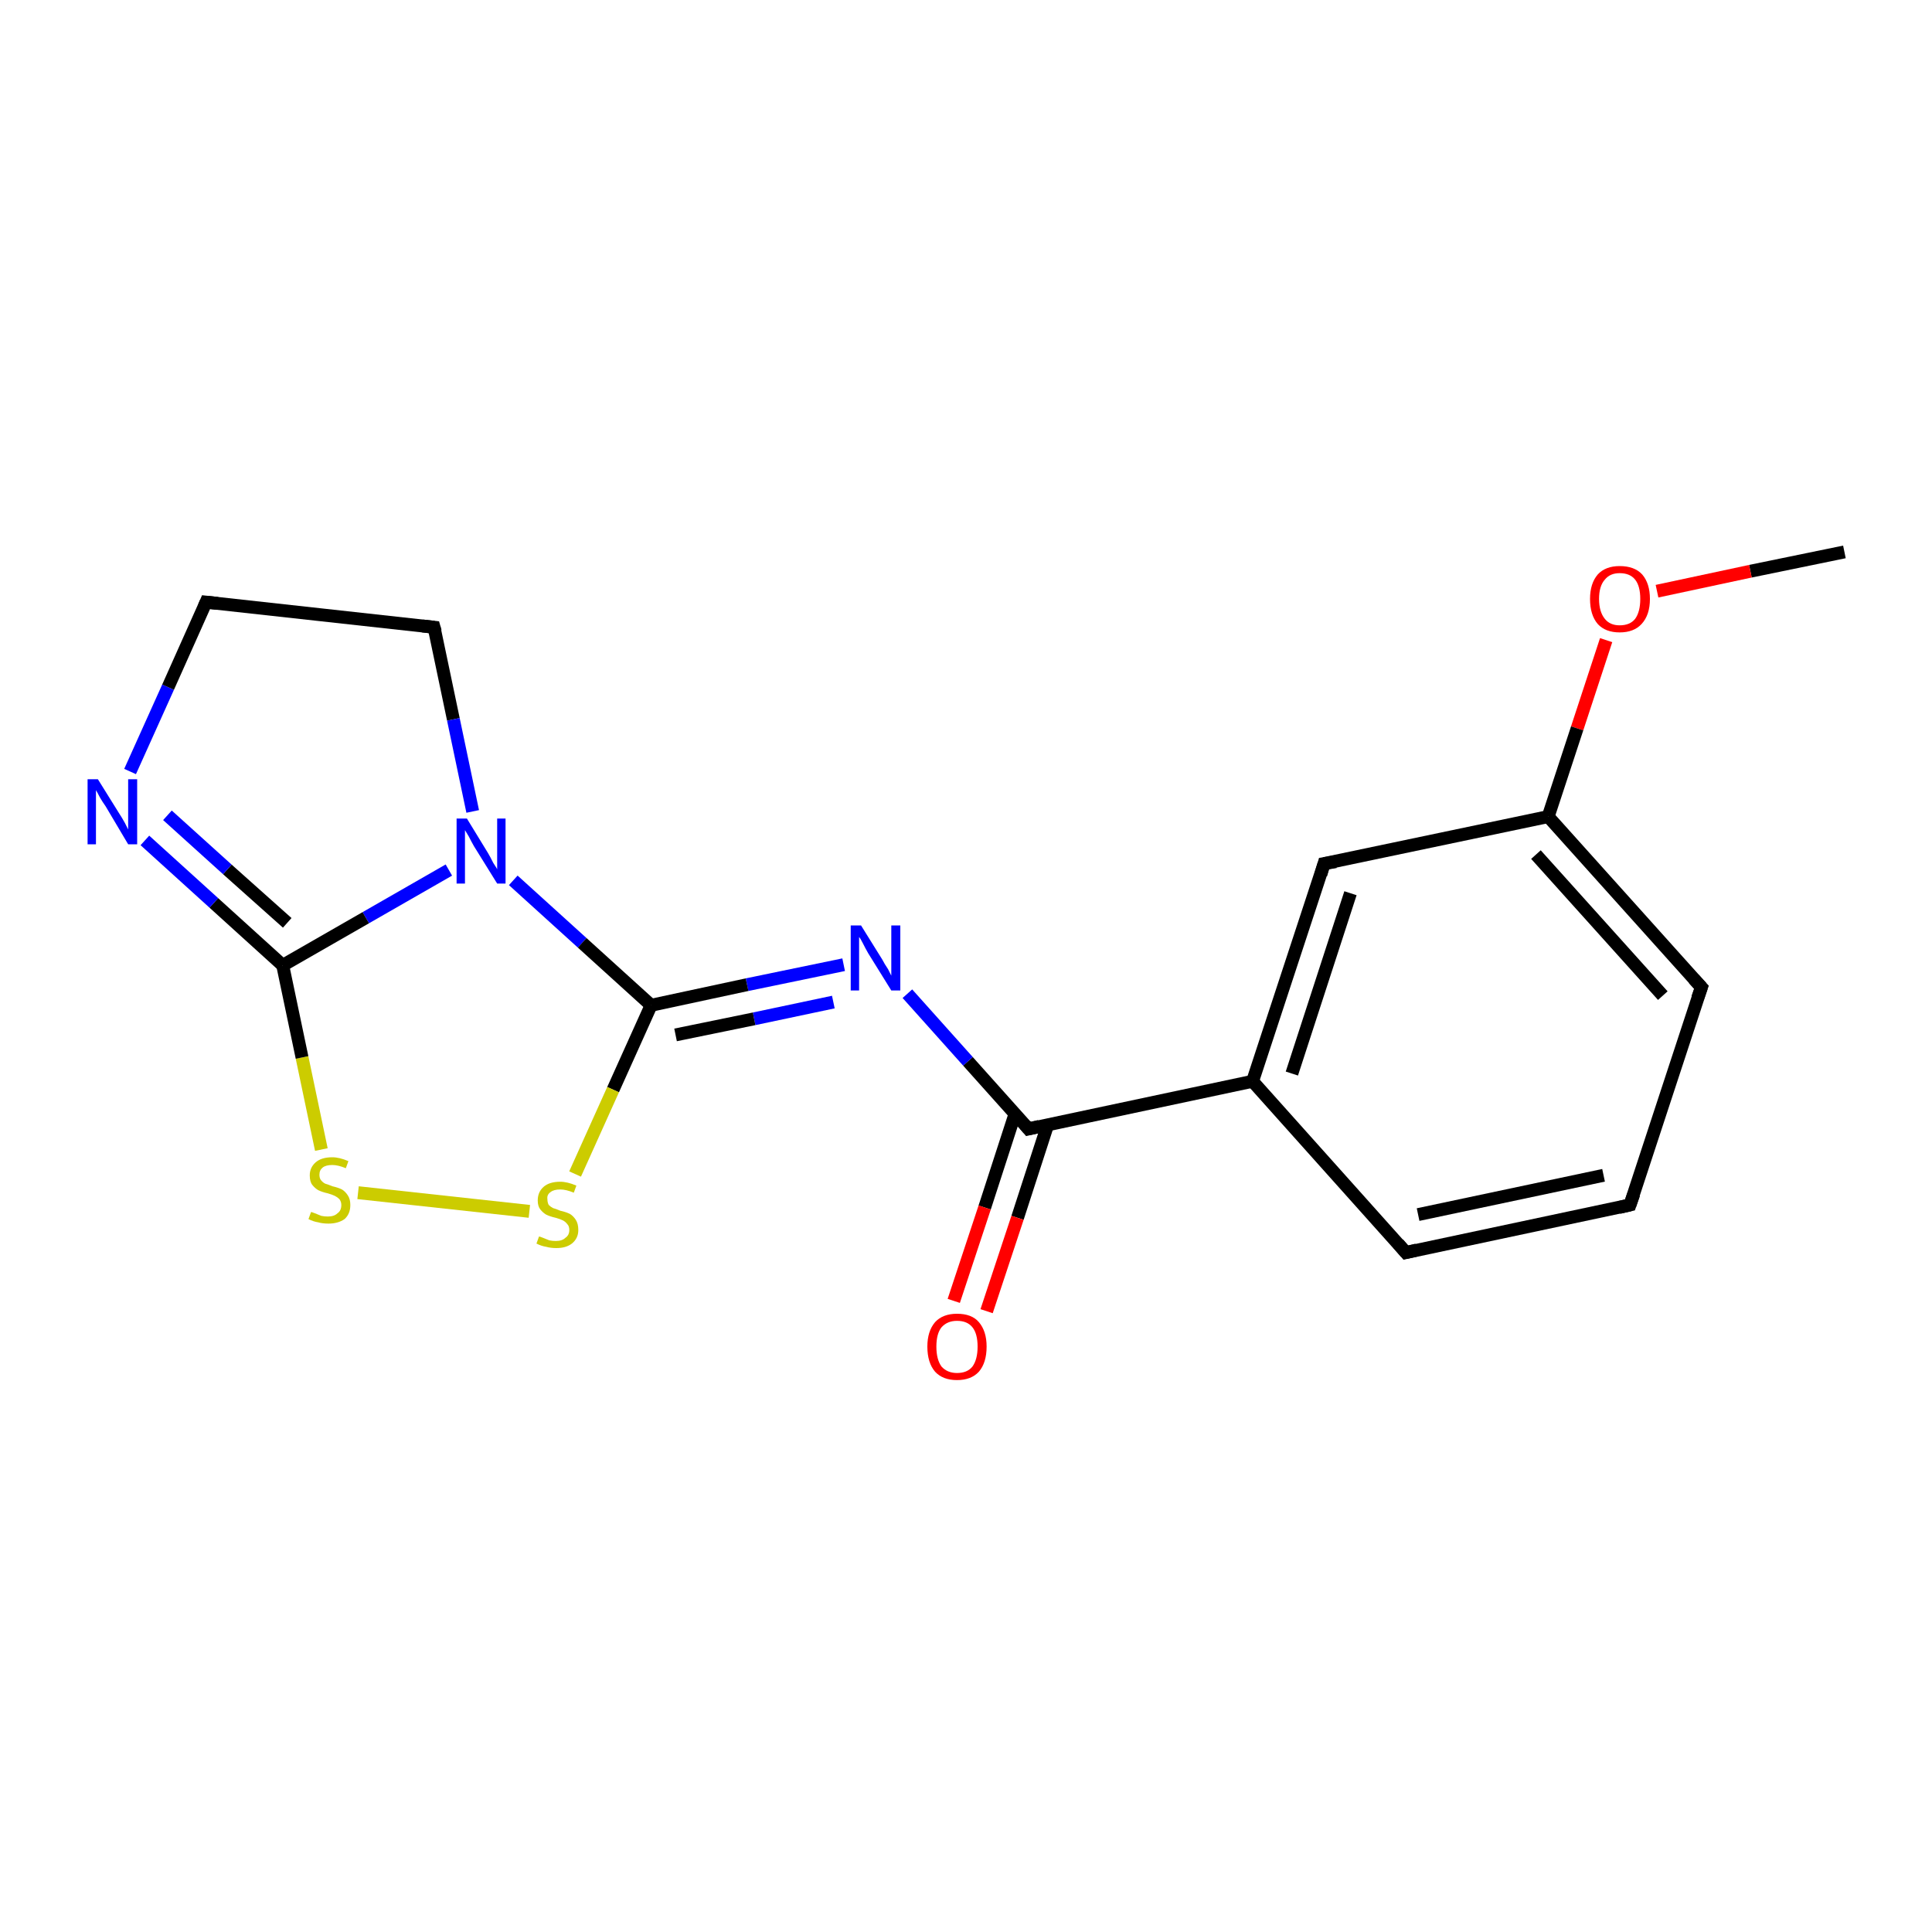 <?xml version='1.0' encoding='iso-8859-1'?>
<svg version='1.1' baseProfile='full'
              xmlns='http://www.w3.org/2000/svg'
                      xmlns:rdkit='http://www.rdkit.org/xml'
                      xmlns:xlink='http://www.w3.org/1999/xlink'
                  xml:space='preserve'
width='300px' height='300px' viewBox='0 0 300 300'>
<!-- END OF HEADER -->
<rect style='opacity:1.0;fill:#FFFFFF;stroke:none' width='300.0' height='300.0' x='0.0' y='0.0'> </rect>
<path class='bond-0 atom-0 atom-1' d='M 286.4,85.7 L 271.8,88.7' style='fill:none;fill-rule:evenodd;stroke:#000000;stroke-width:2.0px;stroke-linecap:butt;stroke-linejoin:miter;stroke-opacity:1' />
<path class='bond-0 atom-0 atom-1' d='M 271.8,88.7 L 257.3,91.8' style='fill:none;fill-rule:evenodd;stroke:#FF0000;stroke-width:2.0px;stroke-linecap:butt;stroke-linejoin:miter;stroke-opacity:1' />
<path class='bond-1 atom-1 atom-2' d='M 249.4,99.4 L 244.9,113.1' style='fill:none;fill-rule:evenodd;stroke:#FF0000;stroke-width:2.0px;stroke-linecap:butt;stroke-linejoin:miter;stroke-opacity:1' />
<path class='bond-1 atom-1 atom-2' d='M 244.9,113.1 L 240.4,126.8' style='fill:none;fill-rule:evenodd;stroke:#000000;stroke-width:2.0px;stroke-linecap:butt;stroke-linejoin:miter;stroke-opacity:1' />
<path class='bond-2 atom-2 atom-3' d='M 240.4,126.8 L 264.2,153.3' style='fill:none;fill-rule:evenodd;stroke:#000000;stroke-width:2.0px;stroke-linecap:butt;stroke-linejoin:miter;stroke-opacity:1' />
<path class='bond-2 atom-2 atom-3' d='M 238.5,132.7 L 258.2,154.6' style='fill:none;fill-rule:evenodd;stroke:#000000;stroke-width:2.0px;stroke-linecap:butt;stroke-linejoin:miter;stroke-opacity:1' />
<path class='bond-3 atom-3 atom-4' d='M 264.2,153.3 L 253.1,187.1' style='fill:none;fill-rule:evenodd;stroke:#000000;stroke-width:2.0px;stroke-linecap:butt;stroke-linejoin:miter;stroke-opacity:1' />
<path class='bond-4 atom-4 atom-5' d='M 253.1,187.1 L 218.3,194.5' style='fill:none;fill-rule:evenodd;stroke:#000000;stroke-width:2.0px;stroke-linecap:butt;stroke-linejoin:miter;stroke-opacity:1' />
<path class='bond-4 atom-4 atom-5' d='M 249.0,182.5 L 220.2,188.6' style='fill:none;fill-rule:evenodd;stroke:#000000;stroke-width:2.0px;stroke-linecap:butt;stroke-linejoin:miter;stroke-opacity:1' />
<path class='bond-5 atom-5 atom-6' d='M 218.3,194.5 L 194.5,167.9' style='fill:none;fill-rule:evenodd;stroke:#000000;stroke-width:2.0px;stroke-linecap:butt;stroke-linejoin:miter;stroke-opacity:1' />
<path class='bond-6 atom-6 atom-7' d='M 194.5,167.9 L 159.7,175.3' style='fill:none;fill-rule:evenodd;stroke:#000000;stroke-width:2.0px;stroke-linecap:butt;stroke-linejoin:miter;stroke-opacity:1' />
<path class='bond-7 atom-7 atom-8' d='M 157.6,173.0 L 152.9,187.5' style='fill:none;fill-rule:evenodd;stroke:#000000;stroke-width:2.0px;stroke-linecap:butt;stroke-linejoin:miter;stroke-opacity:1' />
<path class='bond-7 atom-7 atom-8' d='M 152.9,187.5 L 148.1,202.0' style='fill:none;fill-rule:evenodd;stroke:#FF0000;stroke-width:2.0px;stroke-linecap:butt;stroke-linejoin:miter;stroke-opacity:1' />
<path class='bond-7 atom-7 atom-8' d='M 162.7,174.6 L 158.0,189.1' style='fill:none;fill-rule:evenodd;stroke:#000000;stroke-width:2.0px;stroke-linecap:butt;stroke-linejoin:miter;stroke-opacity:1' />
<path class='bond-7 atom-7 atom-8' d='M 158.0,189.1 L 153.2,203.6' style='fill:none;fill-rule:evenodd;stroke:#FF0000;stroke-width:2.0px;stroke-linecap:butt;stroke-linejoin:miter;stroke-opacity:1' />
<path class='bond-8 atom-7 atom-9' d='M 159.7,175.3 L 150.3,164.8' style='fill:none;fill-rule:evenodd;stroke:#000000;stroke-width:2.0px;stroke-linecap:butt;stroke-linejoin:miter;stroke-opacity:1' />
<path class='bond-8 atom-7 atom-9' d='M 150.3,164.8 L 140.9,154.3' style='fill:none;fill-rule:evenodd;stroke:#0000FF;stroke-width:2.0px;stroke-linecap:butt;stroke-linejoin:miter;stroke-opacity:1' />
<path class='bond-9 atom-9 atom-10' d='M 131.0,149.8 L 116.0,152.9' style='fill:none;fill-rule:evenodd;stroke:#0000FF;stroke-width:2.0px;stroke-linecap:butt;stroke-linejoin:miter;stroke-opacity:1' />
<path class='bond-9 atom-9 atom-10' d='M 116.0,152.9 L 101.1,156.1' style='fill:none;fill-rule:evenodd;stroke:#000000;stroke-width:2.0px;stroke-linecap:butt;stroke-linejoin:miter;stroke-opacity:1' />
<path class='bond-9 atom-9 atom-10' d='M 129.4,155.6 L 117.1,158.2' style='fill:none;fill-rule:evenodd;stroke:#0000FF;stroke-width:2.0px;stroke-linecap:butt;stroke-linejoin:miter;stroke-opacity:1' />
<path class='bond-9 atom-9 atom-10' d='M 117.1,158.2 L 104.9,160.7' style='fill:none;fill-rule:evenodd;stroke:#000000;stroke-width:2.0px;stroke-linecap:butt;stroke-linejoin:miter;stroke-opacity:1' />
<path class='bond-10 atom-10 atom-11' d='M 101.1,156.1 L 95.2,169.2' style='fill:none;fill-rule:evenodd;stroke:#000000;stroke-width:2.0px;stroke-linecap:butt;stroke-linejoin:miter;stroke-opacity:1' />
<path class='bond-10 atom-10 atom-11' d='M 95.2,169.2 L 89.3,182.3' style='fill:none;fill-rule:evenodd;stroke:#CCCC00;stroke-width:2.0px;stroke-linecap:butt;stroke-linejoin:miter;stroke-opacity:1' />
<path class='bond-11 atom-11 atom-12' d='M 82.2,188.1 L 55.6,185.2' style='fill:none;fill-rule:evenodd;stroke:#CCCC00;stroke-width:2.0px;stroke-linecap:butt;stroke-linejoin:miter;stroke-opacity:1' />
<path class='bond-12 atom-12 atom-13' d='M 49.9,178.5 L 46.9,164.2' style='fill:none;fill-rule:evenodd;stroke:#CCCC00;stroke-width:2.0px;stroke-linecap:butt;stroke-linejoin:miter;stroke-opacity:1' />
<path class='bond-12 atom-12 atom-13' d='M 46.9,164.2 L 43.9,149.9' style='fill:none;fill-rule:evenodd;stroke:#000000;stroke-width:2.0px;stroke-linecap:butt;stroke-linejoin:miter;stroke-opacity:1' />
<path class='bond-13 atom-13 atom-14' d='M 43.9,149.9 L 33.2,140.2' style='fill:none;fill-rule:evenodd;stroke:#000000;stroke-width:2.0px;stroke-linecap:butt;stroke-linejoin:miter;stroke-opacity:1' />
<path class='bond-13 atom-13 atom-14' d='M 33.2,140.2 L 22.5,130.5' style='fill:none;fill-rule:evenodd;stroke:#0000FF;stroke-width:2.0px;stroke-linecap:butt;stroke-linejoin:miter;stroke-opacity:1' />
<path class='bond-13 atom-13 atom-14' d='M 44.6,143.3 L 35.3,135.0' style='fill:none;fill-rule:evenodd;stroke:#000000;stroke-width:2.0px;stroke-linecap:butt;stroke-linejoin:miter;stroke-opacity:1' />
<path class='bond-13 atom-13 atom-14' d='M 35.3,135.0 L 26.0,126.6' style='fill:none;fill-rule:evenodd;stroke:#0000FF;stroke-width:2.0px;stroke-linecap:butt;stroke-linejoin:miter;stroke-opacity:1' />
<path class='bond-14 atom-14 atom-15' d='M 20.2,119.8 L 26.1,106.7' style='fill:none;fill-rule:evenodd;stroke:#0000FF;stroke-width:2.0px;stroke-linecap:butt;stroke-linejoin:miter;stroke-opacity:1' />
<path class='bond-14 atom-14 atom-15' d='M 26.1,106.7 L 32.0,93.5' style='fill:none;fill-rule:evenodd;stroke:#000000;stroke-width:2.0px;stroke-linecap:butt;stroke-linejoin:miter;stroke-opacity:1' />
<path class='bond-15 atom-15 atom-16' d='M 32.0,93.5 L 67.4,97.4' style='fill:none;fill-rule:evenodd;stroke:#000000;stroke-width:2.0px;stroke-linecap:butt;stroke-linejoin:miter;stroke-opacity:1' />
<path class='bond-16 atom-16 atom-17' d='M 67.4,97.4 L 70.4,111.7' style='fill:none;fill-rule:evenodd;stroke:#000000;stroke-width:2.0px;stroke-linecap:butt;stroke-linejoin:miter;stroke-opacity:1' />
<path class='bond-16 atom-16 atom-17' d='M 70.4,111.7 L 73.4,126.0' style='fill:none;fill-rule:evenodd;stroke:#0000FF;stroke-width:2.0px;stroke-linecap:butt;stroke-linejoin:miter;stroke-opacity:1' />
<path class='bond-17 atom-6 atom-18' d='M 194.5,167.9 L 205.6,134.1' style='fill:none;fill-rule:evenodd;stroke:#000000;stroke-width:2.0px;stroke-linecap:butt;stroke-linejoin:miter;stroke-opacity:1' />
<path class='bond-17 atom-6 atom-18' d='M 200.6,166.7 L 209.7,138.7' style='fill:none;fill-rule:evenodd;stroke:#000000;stroke-width:2.0px;stroke-linecap:butt;stroke-linejoin:miter;stroke-opacity:1' />
<path class='bond-18 atom-18 atom-2' d='M 205.6,134.1 L 240.4,126.8' style='fill:none;fill-rule:evenodd;stroke:#000000;stroke-width:2.0px;stroke-linecap:butt;stroke-linejoin:miter;stroke-opacity:1' />
<path class='bond-19 atom-17 atom-10' d='M 79.7,136.7 L 90.4,146.4' style='fill:none;fill-rule:evenodd;stroke:#0000FF;stroke-width:2.0px;stroke-linecap:butt;stroke-linejoin:miter;stroke-opacity:1' />
<path class='bond-19 atom-17 atom-10' d='M 90.4,146.4 L 101.1,156.1' style='fill:none;fill-rule:evenodd;stroke:#000000;stroke-width:2.0px;stroke-linecap:butt;stroke-linejoin:miter;stroke-opacity:1' />
<path class='bond-20 atom-17 atom-13' d='M 69.7,135.1 L 56.8,142.5' style='fill:none;fill-rule:evenodd;stroke:#0000FF;stroke-width:2.0px;stroke-linecap:butt;stroke-linejoin:miter;stroke-opacity:1' />
<path class='bond-20 atom-17 atom-13' d='M 56.8,142.5 L 43.9,149.9' style='fill:none;fill-rule:evenodd;stroke:#000000;stroke-width:2.0px;stroke-linecap:butt;stroke-linejoin:miter;stroke-opacity:1' />
<path d='M 263.0,152.0 L 264.2,153.3 L 263.6,155.0' style='fill:none;stroke:#000000;stroke-width:2.0px;stroke-linecap:butt;stroke-linejoin:miter;stroke-opacity:1;' />
<path d='M 253.7,185.4 L 253.1,187.1 L 251.4,187.5' style='fill:none;stroke:#000000;stroke-width:2.0px;stroke-linecap:butt;stroke-linejoin:miter;stroke-opacity:1;' />
<path d='M 220.0,194.1 L 218.3,194.5 L 217.1,193.1' style='fill:none;stroke:#000000;stroke-width:2.0px;stroke-linecap:butt;stroke-linejoin:miter;stroke-opacity:1;' />
<path d='M 161.4,174.9 L 159.7,175.3 L 159.2,174.7' style='fill:none;stroke:#000000;stroke-width:2.0px;stroke-linecap:butt;stroke-linejoin:miter;stroke-opacity:1;' />
<path d='M 31.7,94.2 L 32.0,93.5 L 33.8,93.7' style='fill:none;stroke:#000000;stroke-width:2.0px;stroke-linecap:butt;stroke-linejoin:miter;stroke-opacity:1;' />
<path d='M 65.6,97.2 L 67.4,97.4 L 67.6,98.1' style='fill:none;stroke:#000000;stroke-width:2.0px;stroke-linecap:butt;stroke-linejoin:miter;stroke-opacity:1;' />
<path d='M 205.1,135.8 L 205.6,134.1 L 207.4,133.8' style='fill:none;stroke:#000000;stroke-width:2.0px;stroke-linecap:butt;stroke-linejoin:miter;stroke-opacity:1;' />
<path class='atom-1' d='M 246.9 93.0
Q 246.9 90.6, 248.1 89.2
Q 249.3 87.9, 251.5 87.9
Q 253.8 87.9, 255.0 89.2
Q 256.2 90.6, 256.2 93.0
Q 256.2 95.5, 254.9 96.9
Q 253.7 98.2, 251.5 98.2
Q 249.3 98.2, 248.1 96.9
Q 246.9 95.5, 246.9 93.0
M 251.5 97.1
Q 253.1 97.1, 253.9 96.1
Q 254.7 95.0, 254.7 93.0
Q 254.7 91.0, 253.9 90.0
Q 253.1 89.0, 251.5 89.0
Q 250.0 89.0, 249.2 90.0
Q 248.3 91.0, 248.3 93.0
Q 248.3 95.0, 249.2 96.1
Q 250.0 97.1, 251.5 97.1
' fill='#FF0000'/>
<path class='atom-8' d='M 144.0 209.1
Q 144.0 206.7, 145.2 205.3
Q 146.4 204.0, 148.6 204.0
Q 150.9 204.0, 152.0 205.3
Q 153.2 206.7, 153.2 209.1
Q 153.2 211.6, 152.0 213.0
Q 150.8 214.3, 148.6 214.3
Q 146.4 214.3, 145.2 213.0
Q 144.0 211.6, 144.0 209.1
M 148.6 213.2
Q 150.2 213.2, 151.0 212.2
Q 151.8 211.1, 151.8 209.1
Q 151.8 207.1, 151.0 206.1
Q 150.2 205.1, 148.6 205.1
Q 147.1 205.1, 146.2 206.1
Q 145.4 207.1, 145.4 209.1
Q 145.4 211.1, 146.2 212.2
Q 147.1 213.2, 148.6 213.2
' fill='#FF0000'/>
<path class='atom-9' d='M 133.7 143.7
L 137.0 149.0
Q 137.3 149.6, 137.9 150.5
Q 138.4 151.5, 138.4 151.5
L 138.4 143.7
L 139.8 143.7
L 139.8 153.8
L 138.4 153.8
L 134.8 148.0
Q 134.4 147.3, 134.0 146.5
Q 133.6 145.7, 133.4 145.5
L 133.4 153.8
L 132.1 153.8
L 132.1 143.7
L 133.7 143.7
' fill='#0000FF'/>
<path class='atom-11' d='M 83.7 192.0
Q 83.8 192.0, 84.3 192.2
Q 84.8 192.4, 85.3 192.6
Q 85.8 192.7, 86.3 192.7
Q 87.3 192.7, 87.8 192.2
Q 88.4 191.8, 88.4 191.0
Q 88.4 190.4, 88.1 190.1
Q 87.8 189.7, 87.4 189.5
Q 87.0 189.3, 86.3 189.1
Q 85.4 188.9, 84.8 188.6
Q 84.3 188.3, 83.9 187.8
Q 83.5 187.3, 83.5 186.4
Q 83.5 185.1, 84.4 184.3
Q 85.3 183.5, 87.0 183.5
Q 88.1 183.5, 89.5 184.1
L 89.1 185.2
Q 87.9 184.7, 87.0 184.7
Q 86.0 184.7, 85.5 185.1
Q 84.9 185.5, 85.0 186.2
Q 85.0 186.7, 85.2 187.1
Q 85.5 187.4, 85.9 187.6
Q 86.3 187.7, 87.0 188.0
Q 87.9 188.2, 88.5 188.5
Q 89.0 188.8, 89.4 189.4
Q 89.8 190.0, 89.8 191.0
Q 89.8 192.3, 88.8 193.1
Q 87.9 193.8, 86.4 193.8
Q 85.5 193.8, 84.8 193.6
Q 84.1 193.5, 83.3 193.1
L 83.7 192.0
' fill='#CCCC00'/>
<path class='atom-12' d='M 48.3 188.2
Q 48.4 188.2, 48.9 188.4
Q 49.4 188.6, 49.9 188.8
Q 50.4 188.9, 50.9 188.9
Q 51.9 188.9, 52.4 188.4
Q 53.0 188.0, 53.0 187.1
Q 53.0 186.6, 52.7 186.2
Q 52.4 185.9, 52.0 185.7
Q 51.6 185.5, 50.9 185.3
Q 50.0 185.1, 49.4 184.8
Q 48.9 184.5, 48.5 184.0
Q 48.1 183.5, 48.1 182.5
Q 48.1 181.3, 49.0 180.5
Q 49.9 179.7, 51.6 179.7
Q 52.7 179.7, 54.1 180.3
L 53.7 181.4
Q 52.5 180.9, 51.6 180.9
Q 50.6 180.9, 50.1 181.3
Q 49.6 181.7, 49.6 182.4
Q 49.6 182.9, 49.8 183.2
Q 50.1 183.6, 50.5 183.8
Q 50.9 183.9, 51.6 184.2
Q 52.5 184.4, 53.1 184.7
Q 53.6 185.0, 54.0 185.6
Q 54.4 186.2, 54.4 187.1
Q 54.4 188.5, 53.5 189.3
Q 52.5 190.0, 51.0 190.0
Q 50.1 190.0, 49.4 189.8
Q 48.7 189.7, 47.9 189.3
L 48.3 188.2
' fill='#CCCC00'/>
<path class='atom-14' d='M 15.2 121.0
L 18.5 126.3
Q 18.9 126.9, 19.4 127.8
Q 19.9 128.8, 19.9 128.8
L 19.9 121.0
L 21.3 121.0
L 21.3 131.1
L 19.9 131.1
L 16.4 125.2
Q 15.9 124.5, 15.5 123.8
Q 15.1 123.0, 14.9 122.7
L 14.9 131.1
L 13.6 131.1
L 13.6 121.0
L 15.2 121.0
' fill='#0000FF'/>
<path class='atom-17' d='M 72.5 127.1
L 75.8 132.5
Q 76.1 133.0, 76.6 134.0
Q 77.2 134.9, 77.2 135.0
L 77.2 127.1
L 78.5 127.1
L 78.5 137.2
L 77.2 137.2
L 73.6 131.4
Q 73.2 130.7, 72.8 129.9
Q 72.3 129.1, 72.2 128.9
L 72.2 137.2
L 70.9 137.2
L 70.9 127.1
L 72.5 127.1
' fill='#0000FF'/>
</svg>

